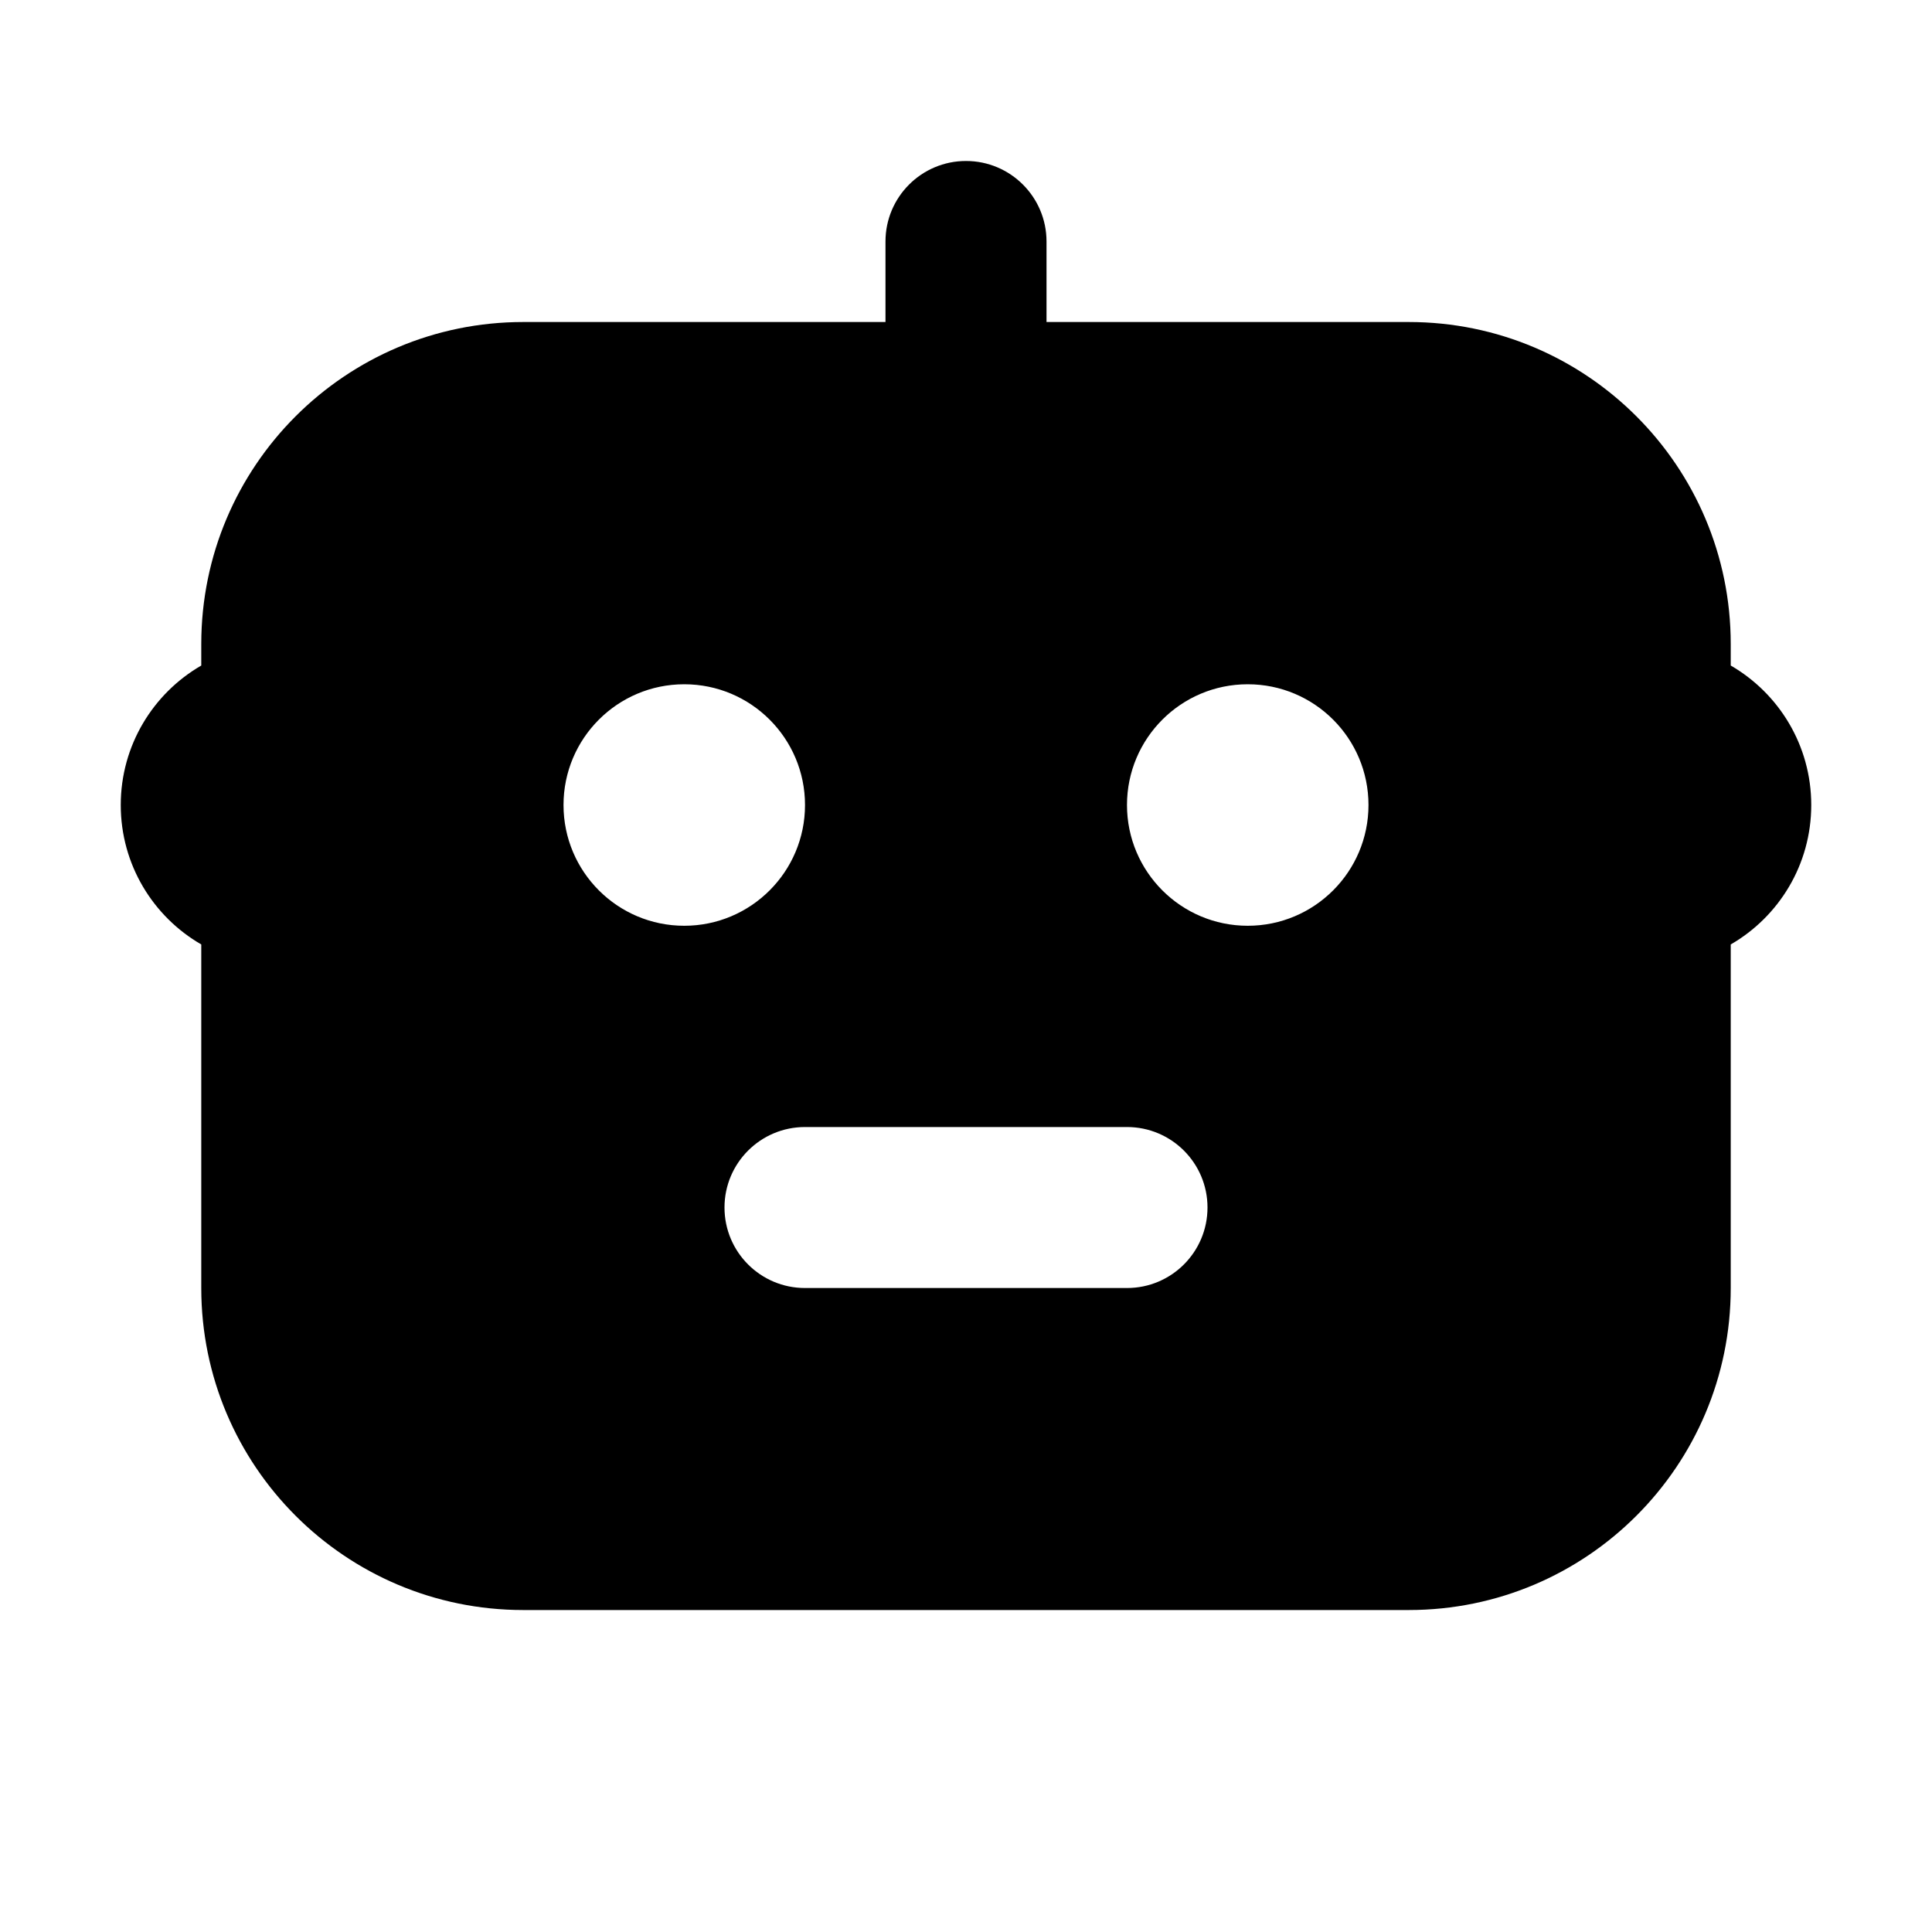 <svg width="40" height="40" viewBox="0 0 40 40" fill="none" xmlns="http://www.w3.org/2000/svg">
<path fill-rule="evenodd" clip-rule="evenodd" d="M21.667 5C21.667 4.08 20.921 3.333 20 3.333C19.079 3.333 18.333 4.08 18.333 5V6.667H10.833C7.151 6.667 4.167 9.652 4.167 13.334V13.779C3.17 14.356 2.5 15.433 2.5 16.667C2.5 17.901 3.17 18.978 4.167 19.554V26.667C4.167 30.349 7.151 33.334 10.833 33.334H29.167C32.849 33.334 35.833 30.349 35.833 26.667V19.554C36.83 18.978 37.5 17.901 37.5 16.667C37.5 15.433 36.83 14.356 35.833 13.779V13.334C35.833 9.652 32.849 6.667 29.167 6.667H21.667V5ZM14.167 14.167C12.786 14.167 11.667 15.286 11.667 16.667C11.667 18.047 12.786 19.167 14.167 19.167C15.547 19.167 16.667 18.047 16.667 16.667C16.667 15.286 15.547 14.167 14.167 14.167ZM25.833 14.167C24.453 14.167 23.333 15.286 23.333 16.667C23.333 18.047 24.453 19.167 25.833 19.167C27.214 19.167 28.333 18.047 28.333 16.667C28.333 15.286 27.214 14.167 25.833 14.167ZM16.667 23.334C15.746 23.334 15 24.08 15 25C15 25.921 15.746 26.667 16.667 26.667H23.333C24.254 26.667 25 25.921 25 25C25 24.08 24.254 23.334 23.333 23.334H16.667Z" fill="black" style="fill:black;fill-opacity:1;"/>
</svg>
